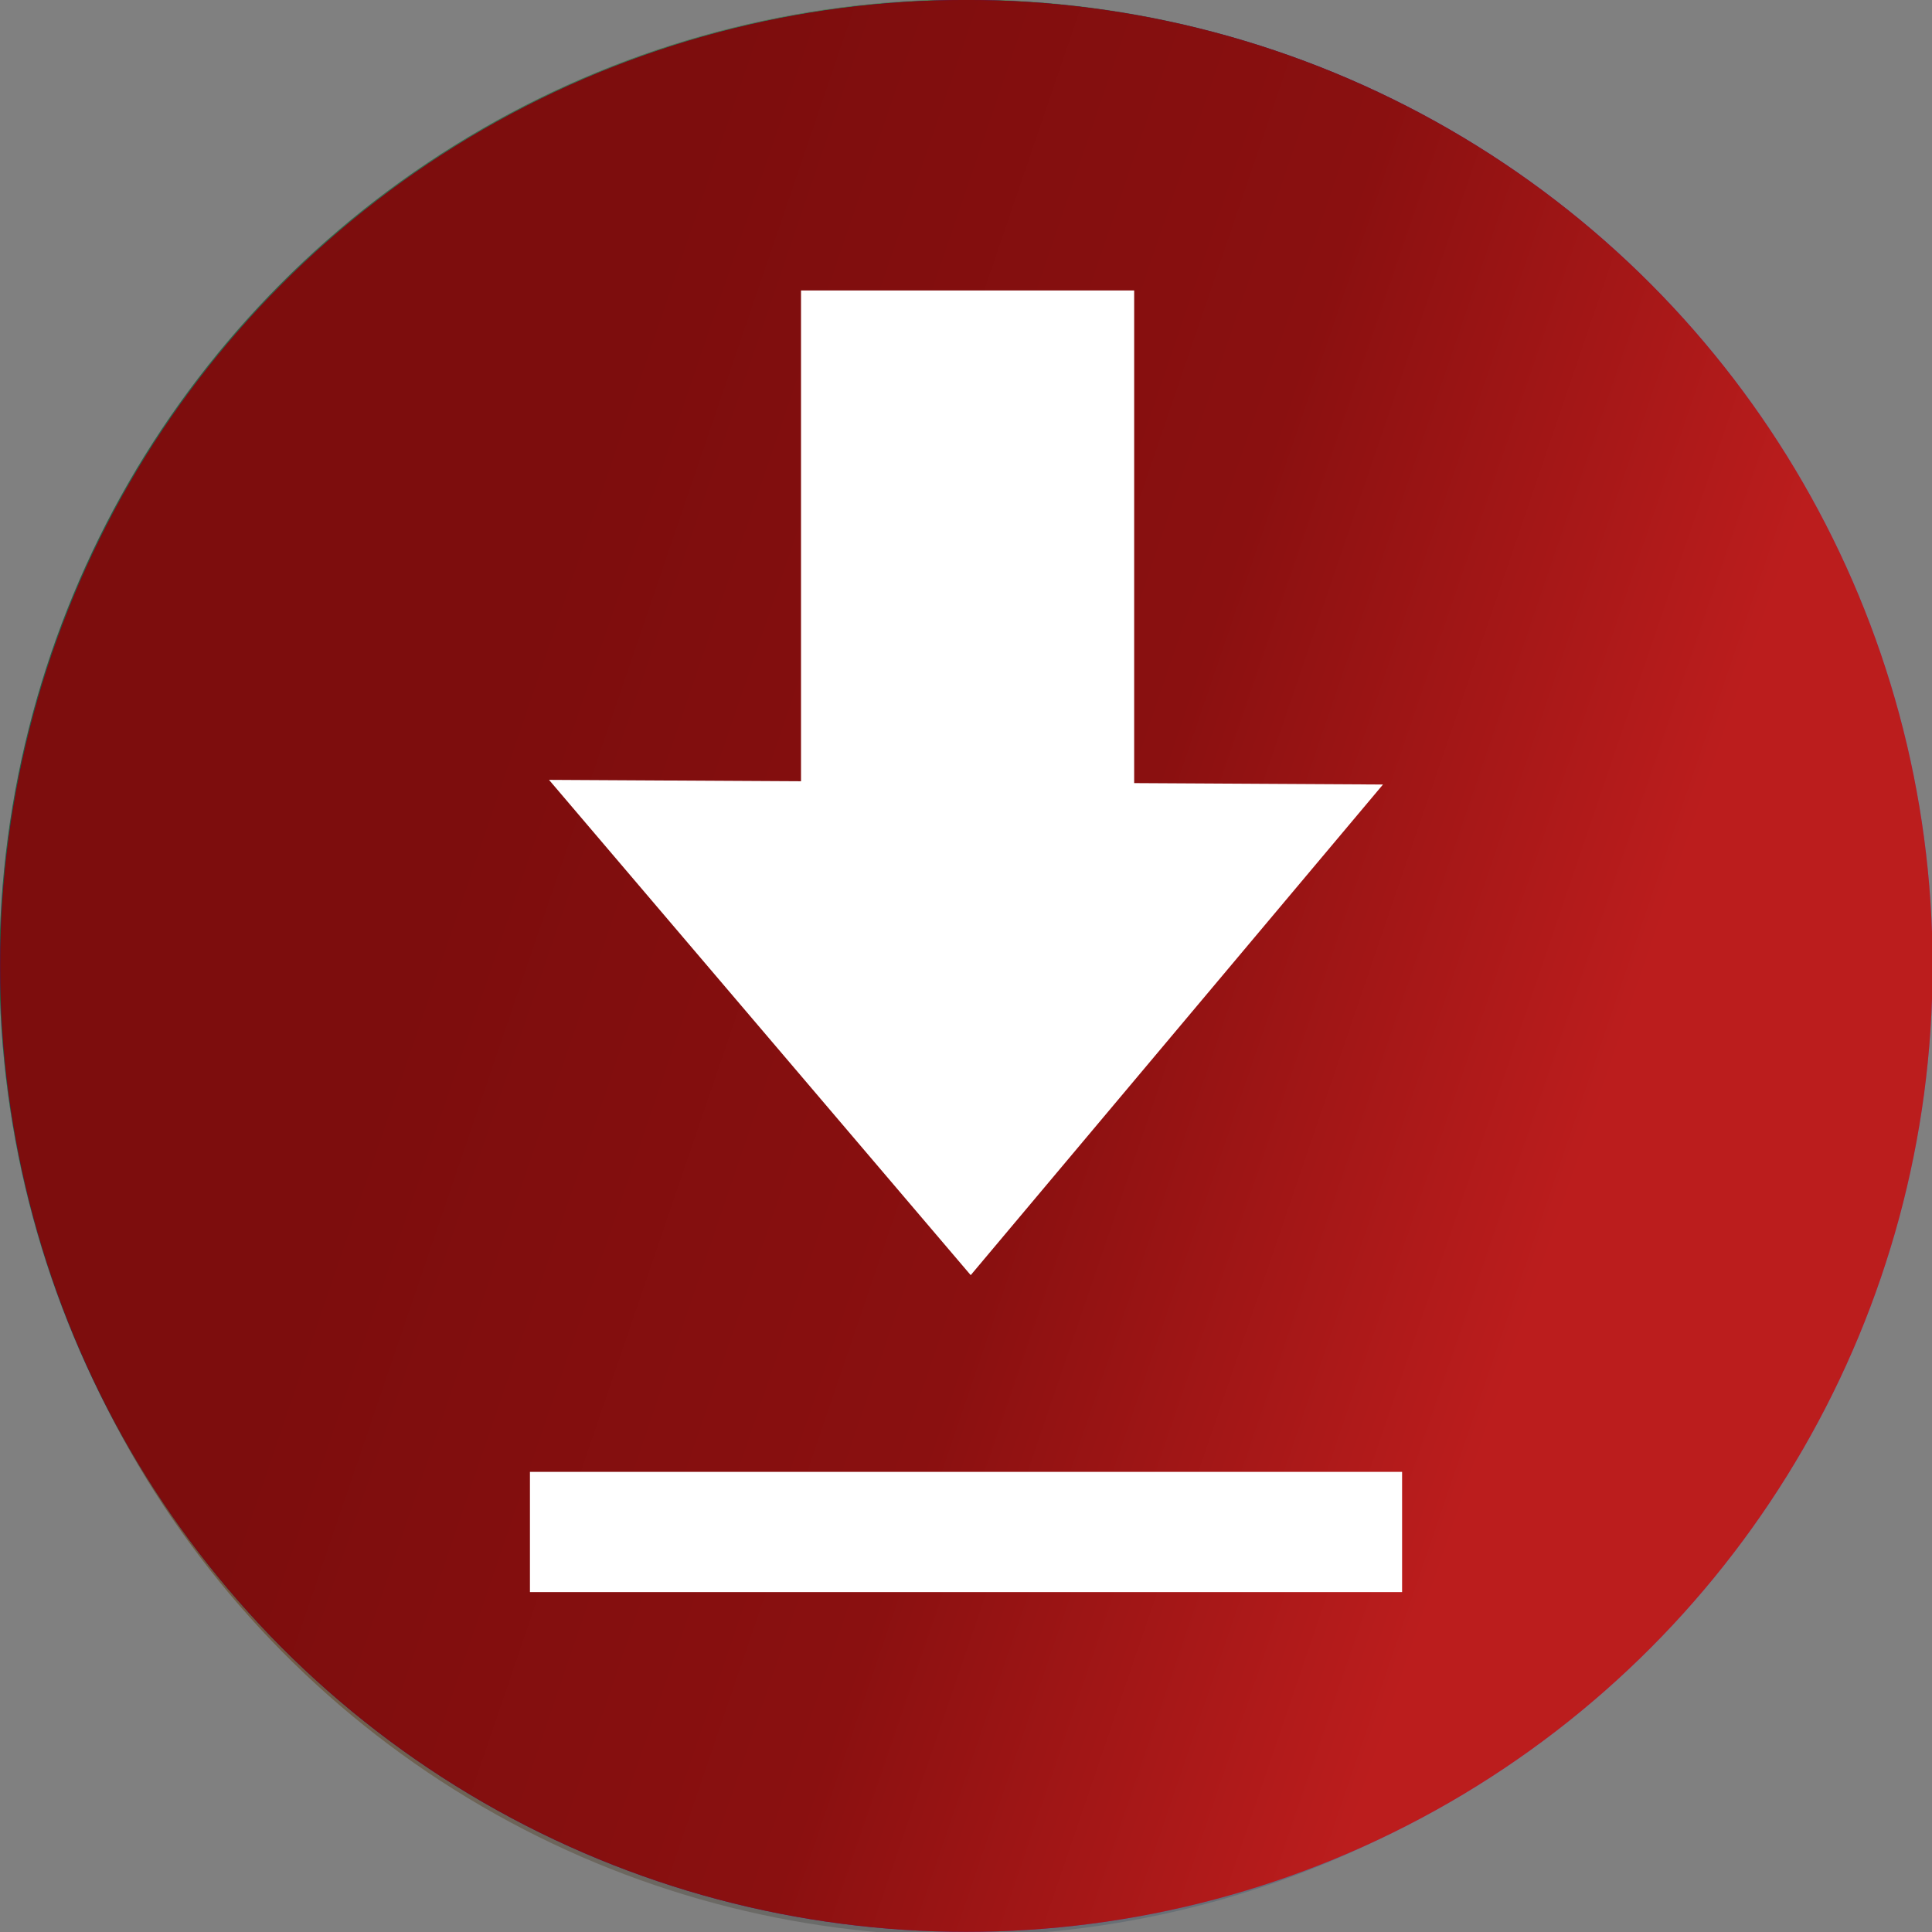 <?xml version="1.0" encoding="UTF-8" standalone="no"?>
<!DOCTYPE svg PUBLIC "-//W3C//DTD SVG 1.1//EN" "http://www.w3.org/Graphics/SVG/1.1/DTD/svg11.dtd">
<svg width="100%" height="100%" viewBox="0 0 64 64" version="1.1" xmlns="http://www.w3.org/2000/svg" xmlns:xlink="http://www.w3.org/1999/xlink" xml:space="preserve" xmlns:serif="http://www.serif.com/" style="fill-rule:evenodd;clip-rule:evenodd;stroke-linejoin:round;stroke-miterlimit:2;">
    <rect x="0" y="0" width="64" height="64" fill="#808080" stroke="none"/>
    <g transform="matrix(2.544,0,0,2.634,-51.549,-52.37)">
        <ellipse cx="32.78" cy="32.08" rx="12.483" ry="12.148" style="fill:url(#_Linear1);"/>
    </g>
    <g transform="matrix(1.3,0,0,1.3,-58.451,-54.658)">
        <circle cx="69.553" cy="66.636" r="24.607" style="fill:url(#_Linear2);"/>
    </g>
    <g transform="matrix(2.564,0,0,2.634,-52.035,-52.502)">
        <ellipse cx="32.78" cy="32.08" rx="12.483" ry="12.148" style="fill:url(#_Linear3);"/>
    </g>
    <g transform="matrix(2.564,0,0,2.634,-52.035,-52.502)">
        <ellipse cx="32.78" cy="32.08" rx="12.483" ry="12.148" style="fill:url(#_Linear4);"/>
    </g>
    <g transform="matrix(1,0,0,0.471,-0.494,25.728)">
        <rect x="18.049" y="48.895" width="28.891" height="8.456" style="fill:white;"/>
    </g>
    <g transform="matrix(1,0,0,1,-0.438,0)">
        <g transform="matrix(1.025,0,0,1.133,-0.89,-4.075)">
            <rect x="27.183" y="12.089" width="10.767" height="17.639" style="fill:white;"/>
        </g>
        <path d="M18.625,25.834L46.251,25.988L32.594,42.241L18.625,25.834Z" style="fill:white;"/>
    </g>
    <defs>
        <linearGradient id="_Linear1" x1="0" y1="0" x2="1" y2="0" gradientUnits="userSpaceOnUse" gradientTransform="matrix(14.149,19.276,-19.962,13.663,26.699,21.719)"><stop offset="0" style="stop-color:rgb(127,65,0);stop-opacity:1"/><stop offset="1" style="stop-color:rgb(103,113,121);stop-opacity:1"/></linearGradient>
        <linearGradient id="_Linear2" x1="0" y1="0" x2="1" y2="0" gradientUnits="userSpaceOnUse" gradientTransform="matrix(49.213,0,0,49.213,44.946,66.636)"><stop offset="0" style="stop-color:rgb(39,94,62);stop-opacity:1"/><stop offset="1" style="stop-color:rgb(123,160,91);stop-opacity:1"/></linearGradient>
        <linearGradient id="_Linear3" x1="0" y1="0" x2="1" y2="0" gradientUnits="userSpaceOnUse" gradientTransform="matrix(14.107,4.725,-4.855,13.729,26.259,30.561)"><stop offset="0" style="stop-color:rgb(58,0,127);stop-opacity:1"/><stop offset="0.55" style="stop-color:rgb(75,15,135);stop-opacity:1"/><stop offset="1" style="stop-color:rgb(136,72,166);stop-opacity:1"/></linearGradient>
        <linearGradient id="_Linear4" x1="0" y1="0" x2="1" y2="0" gradientUnits="userSpaceOnUse" gradientTransform="matrix(14.107,4.725,-4.855,13.729,26.259,30.561)"><stop offset="0" style="stop-color:rgb(125,13,13);stop-opacity:1"/><stop offset="0.55" style="stop-color:rgb(138,16,16);stop-opacity:1"/><stop offset="1" style="stop-color:rgb(187,29,29);stop-opacity:1"/></linearGradient>
    </defs>
</svg>
